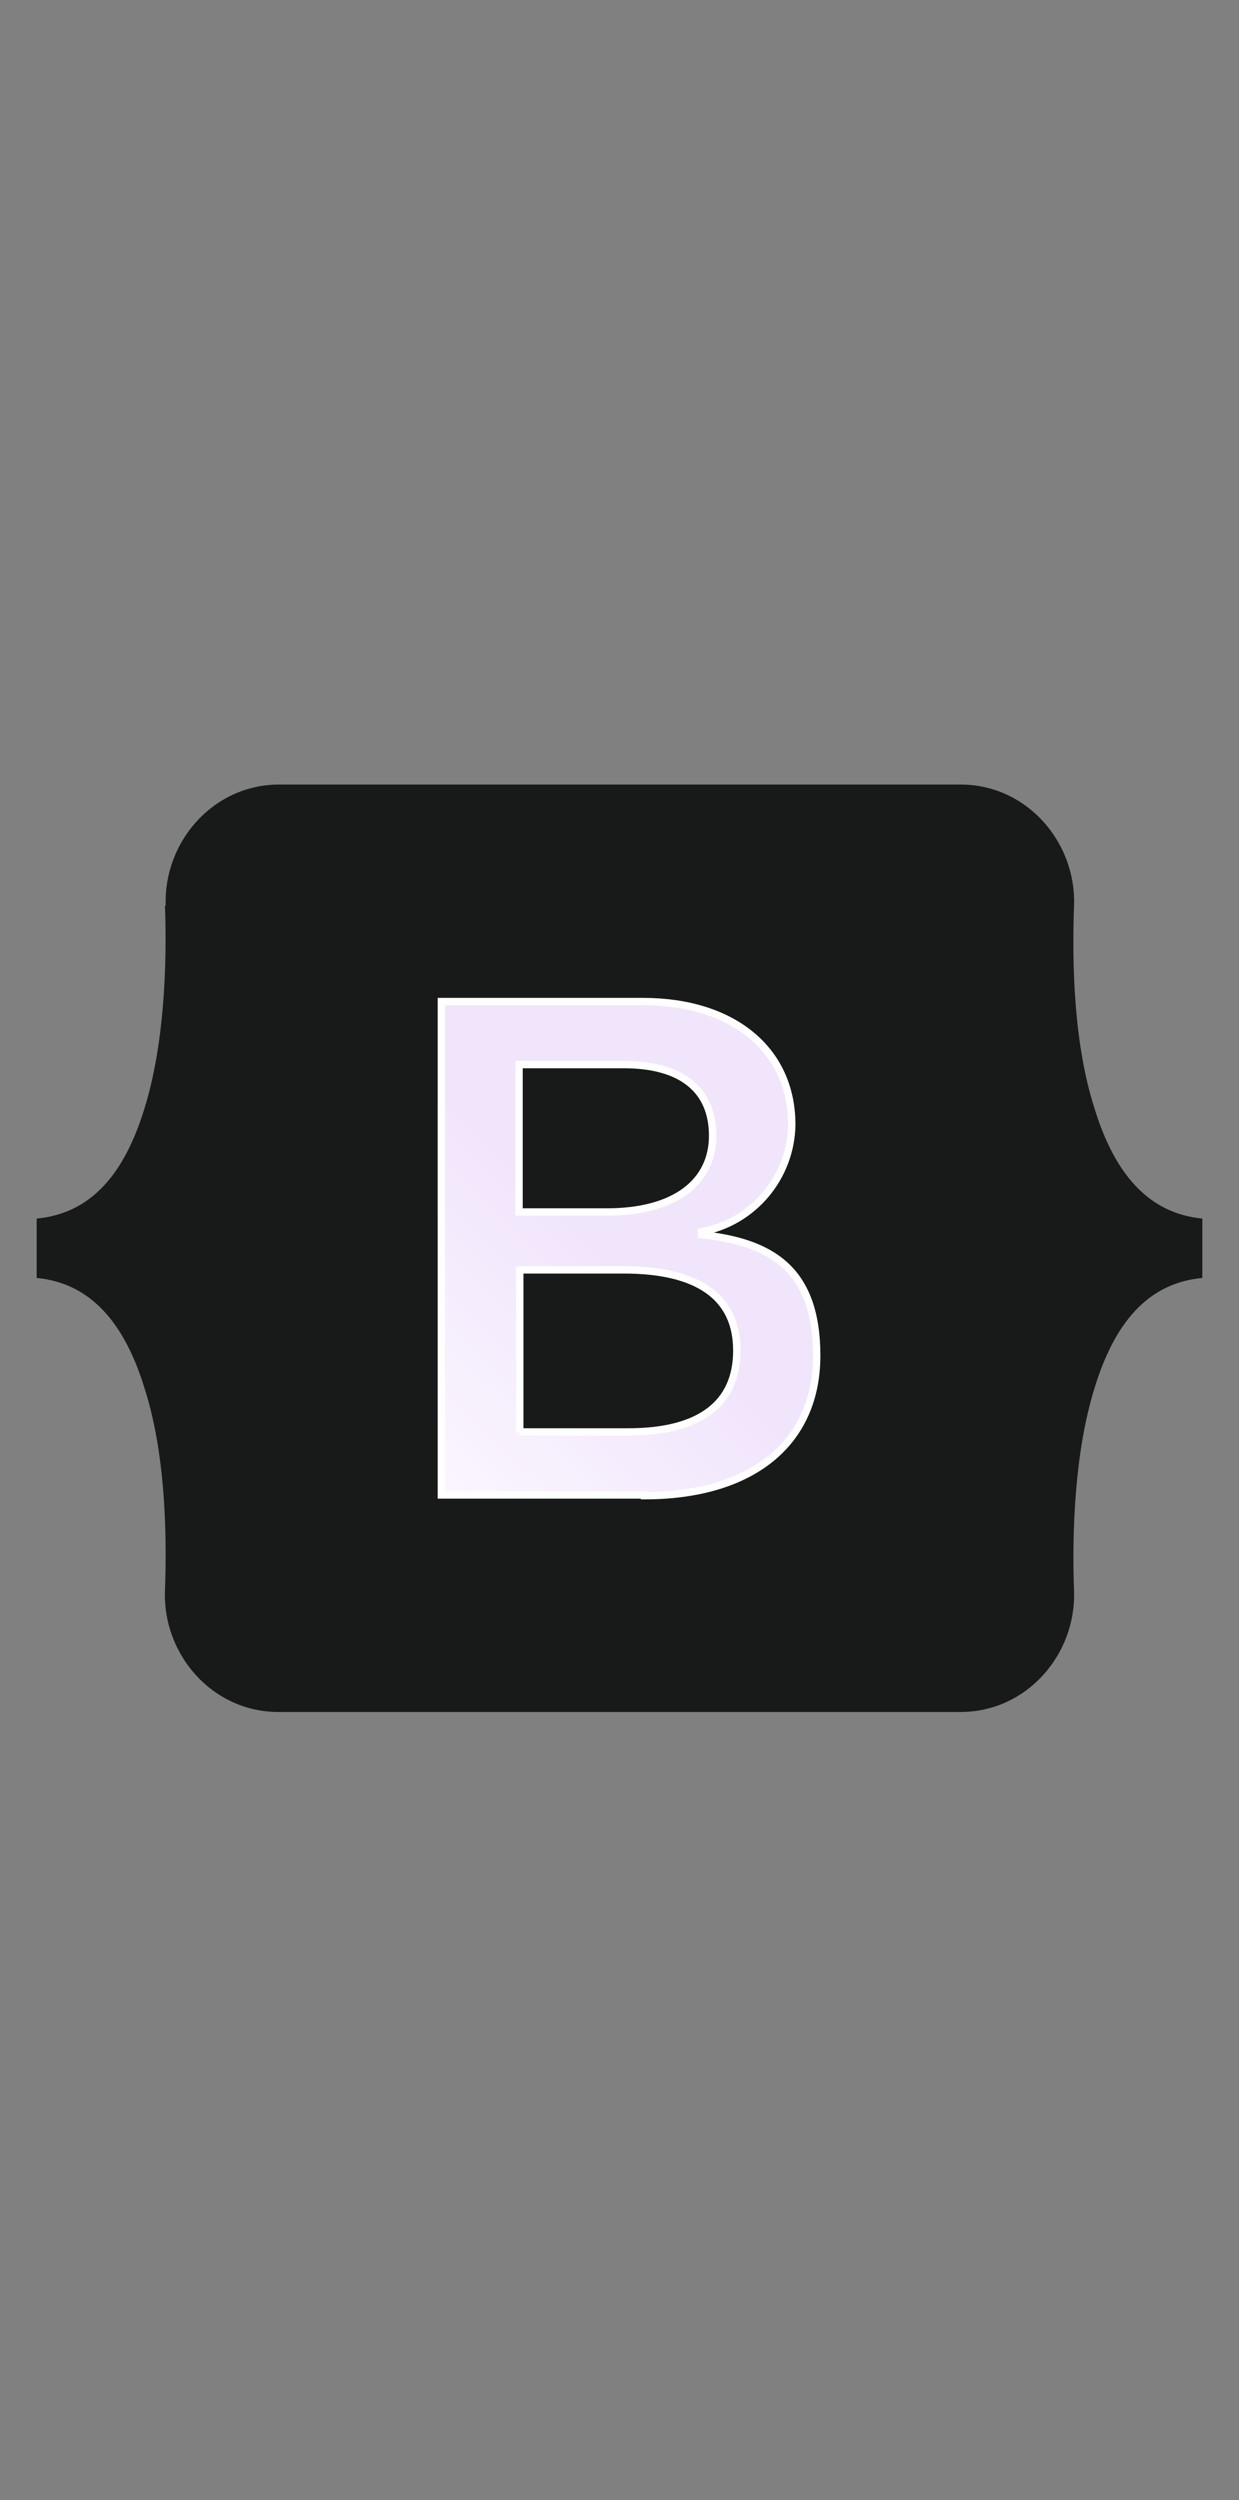 <?xml version="1.0" encoding="UTF-8"?>
<svg id="Layer_1" xmlns="http://www.w3.org/2000/svg" xmlns:xlink="http://www.w3.org/1999/xlink" version="1.1" viewBox="0 0 169 341">
  <rect x="0" y="0" width="169" height="341" fill="#808080" stroke="none"/>
  <!-- Generator: Adobe Illustrator 29.4.0, SVG Export Plug-In . SVG Version: 2.1.0 Build 152)  -->
  <defs>
    <style>
      .st0 {
        fill: url(#linear-gradient);
        stroke: #fff;
      }

      .st1 {
        fill: #181a19;
      }

      .st2 {
        fill: #55ffc4;
        opacity: 0;
      }
    </style>
    <linearGradient id="linear-gradient" x1="-586.2" y1="550.9" x2="-585.6" y2="551.7" gradientTransform="translate(30066.1 37301.2) scale(51.2 -67.3)" gradientUnits="userSpaceOnUse">
      <stop offset="0" stop-color="#fff"/>
      <stop offset="1" stop-color="#f1e5fc"/>
    </linearGradient>
  </defs>
  <g id="bootstrap">
    <rect id="Rectangle_15045" class="st2" width="169" height="341"/>
    <path id="Path_12583" class="st1" d="M22.6,123.5c-.3-8.6,6.4-16.5,15.5-16.5h92.9c9.1,0,15.8,7.9,15.5,16.5-.3,8.3,0,19,2.8,27.7,2.7,8.8,7.3,14.3,14.7,15v8.1c-7.5.7-12,6.2-14.7,15-2.7,8.7-3.1,19.5-2.8,27.7.3,8.6-6.4,16.5-15.5,16.5H38c-9.1,0-15.8-7.9-15.5-16.5.3-8.3,0-19-2.8-27.7-2.7-8.8-7.3-14.3-14.7-15v-8.1c7.5-.7,12-6.2,14.7-15,2.7-8.7,3.1-19.5,2.8-27.7h0Z"/>
    <path id="Path_12584" class="st0" d="M87.9,204c14.7,0,23.5-7.2,23.5-19.1s-6.3-15.5-15.7-16.5v-.4c7.1-1.3,12.2-7.5,12.3-14.6,0-10.2-8-16.8-20.3-16.8h-27.5v67.3h27.7,0ZM70.9,145.2h14.2c7.8,0,12.1,3.4,12.1,9.7s-5.1,10.4-14.4,10.4h-12v-20.1h0ZM70.9,195.4v-22.2h14.2c10.1,0,15.4,3.7,15.4,11s-5.1,11.1-14.8,11.1h-14.8Z"/>
  </g>
</svg>